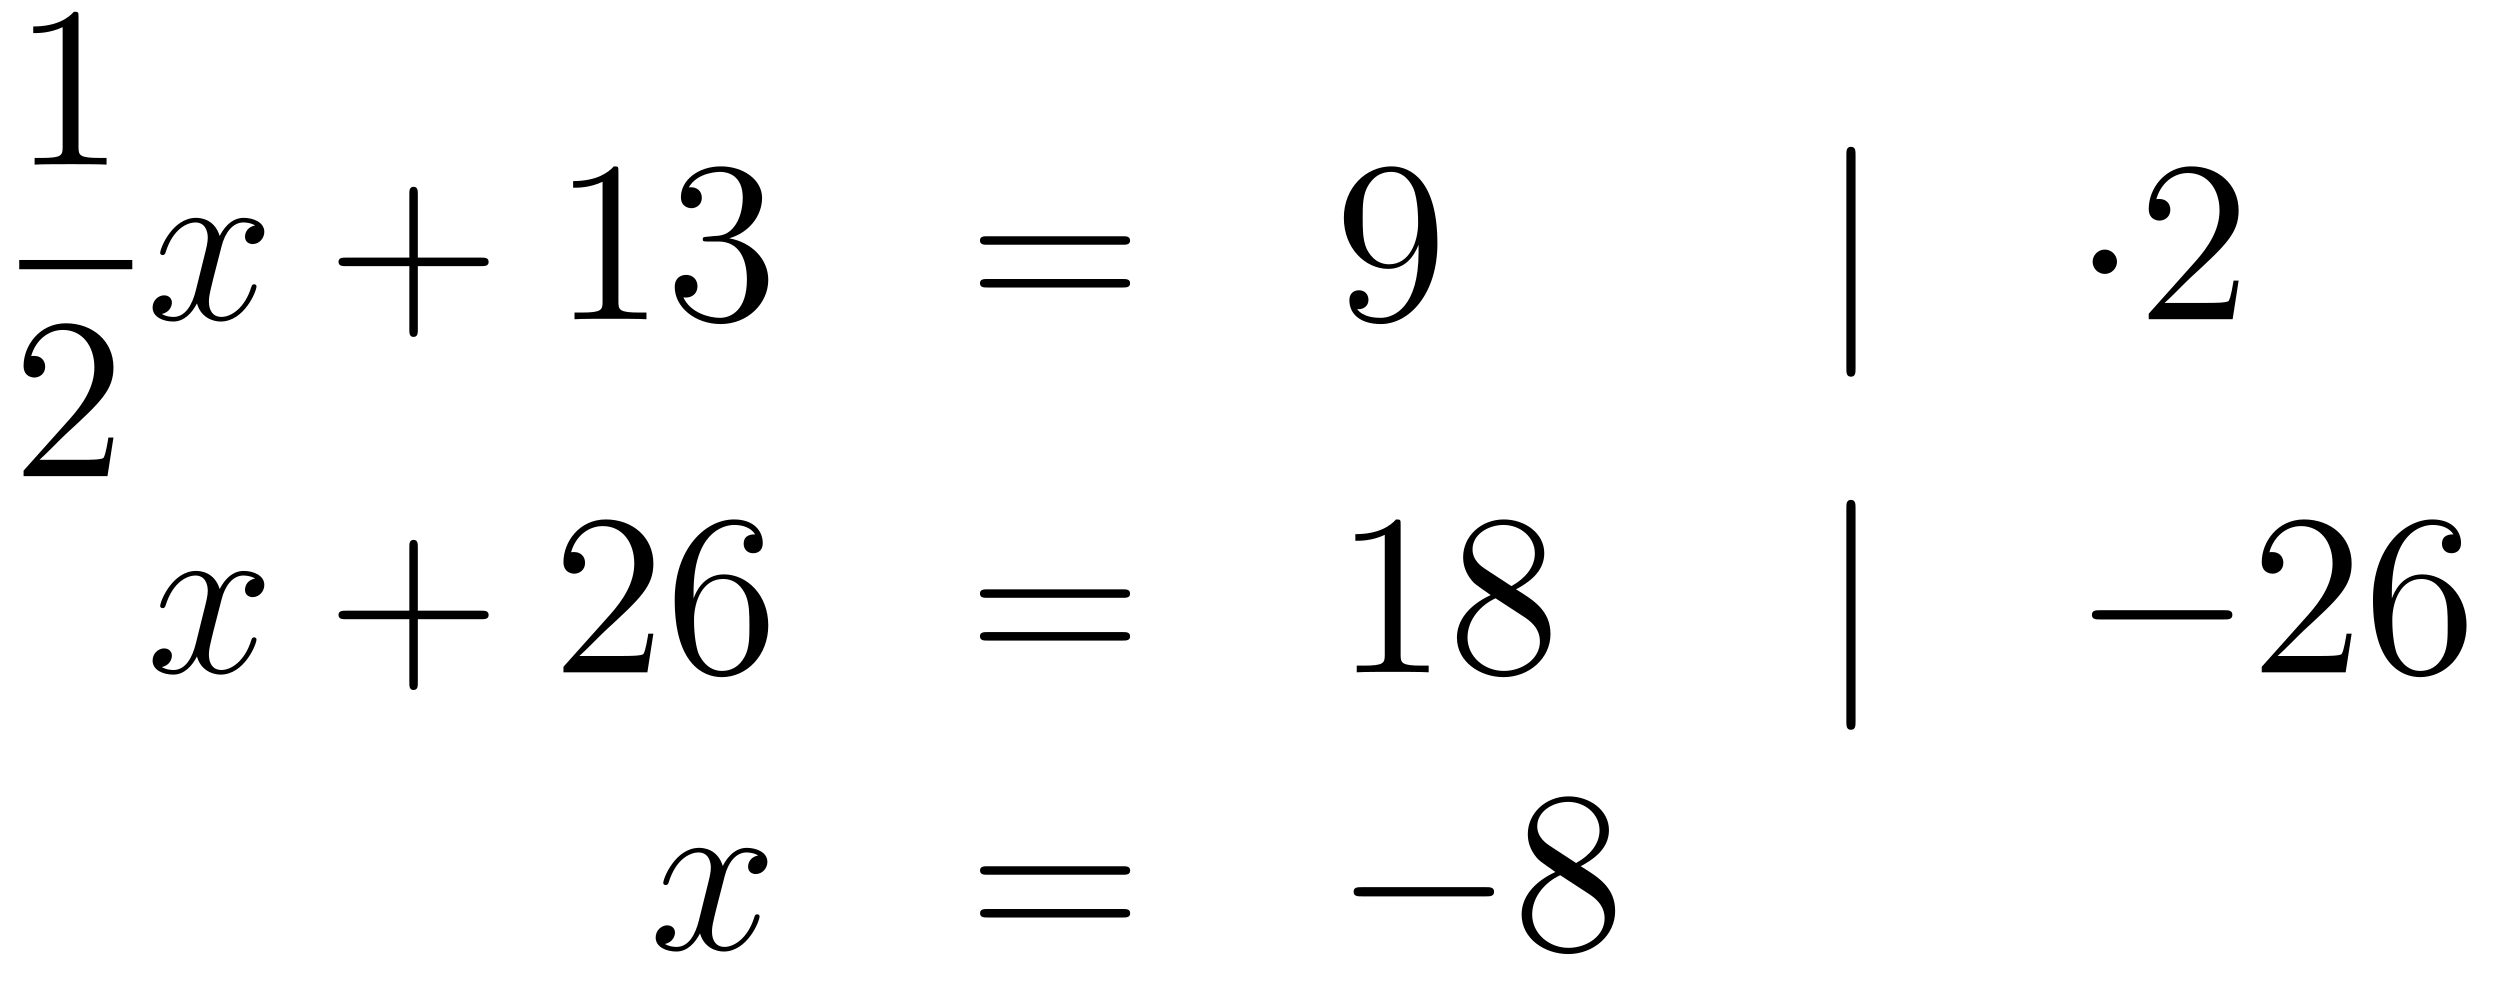 <?xml version='1.0'?>
<!-- This file was generated by dvisvgm 1.14.1 -->
<svg height='51pt' version='1.1' viewBox='0 -51 130 51' width='130pt' xmlns='http://www.w3.org/2000/svg' xmlns:xlink='http://www.w3.org/1999/xlink'>
<g id='page1'>
<g transform='matrix(1 0 0 1 -134 616)'>
<path d='M138.083 -666.102C138.083 -666.378 138.083 -666.389 137.844 -666.389C137.557 -666.067 136.959 -665.624 135.728 -665.624V-665.278C136.003 -665.278 136.6 -665.278 137.258 -665.588V-659.36C137.258 -658.93 137.222 -658.787 136.17 -658.787H135.8V-658.44C136.122 -658.464 137.282 -658.464 137.676 -658.464C138.071 -658.464 139.218 -658.464 139.541 -658.44V-658.787H139.171C138.119 -658.787 138.083 -658.93 138.083 -659.36V-666.102Z' fill-rule='evenodd'/>
<path d='M135 -653H140.879V-653.481H135'/>
<path d='M139.9 -644.248H139.637C139.601 -644.045 139.505 -643.387 139.386 -643.196C139.302 -643.089 138.621 -643.089 138.262 -643.089H136.051C136.373 -643.364 137.103 -644.129 137.413 -644.416C139.23 -646.089 139.9 -646.711 139.9 -647.894C139.9 -649.269 138.812 -650.189 137.425 -650.189S135.226 -649.006 135.226 -647.978C135.226 -647.368 135.752 -647.368 135.788 -647.368C136.039 -647.368 136.349 -647.547 136.349 -647.93C136.349 -648.265 136.122 -648.492 135.788 -648.492C135.68 -648.492 135.656 -648.492 135.62 -648.48C135.848 -649.293 136.493 -649.843 137.27 -649.843C138.286 -649.843 138.908 -648.994 138.908 -647.894C138.908 -646.878 138.322 -645.993 137.641 -645.228L135.226 -642.527V-642.24H139.589L139.9 -644.248Z' fill-rule='evenodd'/>
<path d='M147.266 -655.277C146.884 -655.206 146.74 -654.919 146.74 -654.692C146.74 -654.405 146.967 -654.309 147.135 -654.309C147.493 -654.309 147.744 -654.62 147.744 -654.942C147.744 -655.445 147.171 -655.672 146.668 -655.672C145.939 -655.672 145.533 -654.954 145.425 -654.727C145.15 -655.624 144.409 -655.672 144.194 -655.672C142.975 -655.672 142.329 -654.106 142.329 -653.843C142.329 -653.795 142.377 -653.735 142.461 -653.735C142.556 -653.735 142.58 -653.807 142.604 -653.855C143.011 -655.182 143.812 -655.433 144.158 -655.433C144.696 -655.433 144.804 -654.931 144.804 -654.644C144.804 -654.381 144.732 -654.106 144.588 -653.532L144.182 -651.894C144.003 -651.177 143.656 -650.52 143.022 -650.52C142.963 -650.52 142.664 -650.52 142.413 -650.675C142.843 -650.759 142.939 -651.117 142.939 -651.261C142.939 -651.5 142.76 -651.643 142.533 -651.643C142.246 -651.643 141.935 -651.392 141.935 -651.01C141.935 -650.508 142.497 -650.28 143.011 -650.28C143.584 -650.28 143.991 -650.735 144.242 -651.225C144.433 -650.52 145.031 -650.28 145.473 -650.28C146.693 -650.28 147.338 -651.847 147.338 -652.109C147.338 -652.169 147.29 -652.217 147.218 -652.217C147.111 -652.217 147.099 -652.157 147.063 -652.062C146.74 -651.01 146.047 -650.52 145.509 -650.52C145.091 -650.52 144.863 -650.83 144.863 -651.32C144.863 -651.583 144.911 -651.775 145.103 -652.564L145.521 -654.189C145.7 -654.907 146.107 -655.433 146.657 -655.433C146.681 -655.433 147.015 -655.433 147.266 -655.277Z' fill-rule='evenodd'/>
<path d='M155.727 -653.161H159.027C159.194 -653.161 159.409 -653.161 159.409 -653.377C159.409 -653.604 159.206 -653.604 159.027 -653.604H155.727V-656.903C155.727 -657.07 155.727 -657.286 155.512 -657.286C155.285 -657.286 155.285 -657.082 155.285 -656.903V-653.604H151.986C151.818 -653.604 151.603 -653.604 151.603 -653.388C151.603 -653.161 151.806 -653.161 151.986 -653.161H155.285V-649.862C155.285 -649.695 155.285 -649.48 155.5 -649.48C155.727 -649.48 155.727 -649.683 155.727 -649.862V-653.161Z' fill-rule='evenodd'/>
<path d='M166.158 -658.062C166.158 -658.338 166.158 -658.349 165.919 -658.349C165.632 -658.027 165.034 -657.584 163.803 -657.584V-657.238C164.078 -657.238 164.675 -657.238 165.333 -657.548V-651.32C165.333 -650.89 165.297 -650.747 164.245 -650.747H163.875V-650.4C164.197 -650.424 165.357 -650.424 165.751 -650.424C166.146 -650.424 167.293 -650.424 167.616 -650.4V-650.747H167.245C166.194 -650.747 166.158 -650.89 166.158 -651.32V-658.062ZM170.794 -654.692C170.591 -654.68 170.543 -654.667 170.543 -654.56C170.543 -654.441 170.603 -654.441 170.818 -654.441H171.368C172.384 -654.441 172.839 -653.604 172.839 -652.456C172.839 -650.89 172.026 -650.472 171.44 -650.472C170.866 -650.472 169.886 -650.747 169.539 -651.536C169.922 -651.476 170.268 -651.691 170.268 -652.121C170.268 -652.468 170.017 -652.707 169.683 -652.707C169.396 -652.707 169.085 -652.54 169.085 -652.086C169.085 -651.022 170.149 -650.149 171.476 -650.149C172.898 -650.149 173.95 -651.237 173.95 -652.444C173.95 -653.544 173.066 -654.405 171.918 -654.608C172.958 -654.907 173.628 -655.779 173.628 -656.712C173.628 -657.656 172.647 -658.349 171.488 -658.349C170.292 -658.349 169.408 -657.62 169.408 -656.748C169.408 -656.269 169.778 -656.174 169.958 -656.174C170.208 -656.174 170.495 -656.353 170.495 -656.712C170.495 -657.094 170.208 -657.262 169.946 -657.262C169.874 -657.262 169.85 -657.262 169.814 -657.25C170.268 -658.062 171.392 -658.062 171.452 -658.062C171.846 -658.062 172.623 -657.883 172.623 -656.712C172.623 -656.485 172.588 -655.815 172.241 -655.301C171.882 -654.775 171.476 -654.739 171.153 -654.727L170.794 -654.692Z' fill-rule='evenodd'/>
<path d='M192.382 -654.273C192.548 -654.273 192.764 -654.273 192.764 -654.488C192.764 -654.715 192.562 -654.715 192.382 -654.715H185.341C185.173 -654.715 184.958 -654.715 184.958 -654.5C184.958 -654.273 185.161 -654.273 185.341 -654.273H192.382ZM192.382 -652.05C192.548 -652.05 192.764 -652.05 192.764 -652.265C192.764 -652.492 192.562 -652.492 192.382 -652.492H185.341C185.173 -652.492 184.958 -652.492 184.958 -652.277C184.958 -652.05 185.161 -652.05 185.341 -652.05H192.382Z' fill-rule='evenodd'/>
<path d='M207.766 -653.879C207.766 -651.057 206.51 -650.472 205.793 -650.472C205.506 -650.472 204.872 -650.508 204.574 -650.926H204.646C204.728 -650.902 205.159 -650.974 205.159 -651.416C205.159 -651.679 204.98 -651.906 204.668 -651.906C204.358 -651.906 204.167 -651.703 204.167 -651.392C204.167 -650.651 204.764 -650.149 205.805 -650.149C207.299 -650.149 208.745 -651.739 208.745 -654.333C208.745 -657.548 207.407 -658.349 206.354 -658.349C205.039 -658.349 203.88 -657.25 203.88 -655.672C203.88 -654.094 204.991 -653.018 206.188 -653.018C207.072 -653.018 207.526 -653.663 207.766 -654.273V-653.879ZM206.234 -653.257C205.482 -653.257 205.159 -653.867 205.051 -654.094C204.86 -654.548 204.86 -655.122 204.86 -655.66C204.86 -656.329 204.86 -656.903 205.171 -657.393C205.386 -657.716 205.709 -658.062 206.354 -658.062C207.036 -658.062 207.383 -657.465 207.502 -657.19C207.742 -656.604 207.742 -655.588 207.742 -655.409C207.742 -654.405 207.287 -653.257 206.234 -653.257Z' fill-rule='evenodd'/>
<path d='M230.489 -658.935C230.489 -659.15 230.489 -659.366 230.25 -659.366S230.011 -659.15 230.011 -658.935V-647.842C230.011 -647.627 230.011 -647.412 230.25 -647.412S230.489 -647.627 230.489 -647.842V-658.935Z' fill-rule='evenodd'/>
<path d='M244.084 -653.388C244.084 -653.735 243.797 -654.022 243.45 -654.022C243.103 -654.022 242.816 -653.735 242.816 -653.388C242.816 -653.042 243.103 -652.755 243.45 -652.755C243.797 -652.755 244.084 -653.042 244.084 -653.388Z' fill-rule='evenodd'/>
<path d='M250.408 -652.408H250.145C250.109 -652.205 250.013 -651.547 249.893 -651.356C249.81 -651.249 249.128 -651.249 248.77 -651.249H246.558C246.881 -651.524 247.61 -652.289 247.921 -652.576C249.738 -654.249 250.408 -654.871 250.408 -656.054C250.408 -657.429 249.319 -658.349 247.933 -658.349C246.546 -658.349 245.734 -657.166 245.734 -656.138C245.734 -655.528 246.259 -655.528 246.295 -655.528C246.546 -655.528 246.857 -655.707 246.857 -656.09C246.857 -656.425 246.63 -656.652 246.295 -656.652C246.187 -656.652 246.163 -656.652 246.128 -656.64C246.355 -657.453 247.001 -658.003 247.777 -658.003C248.794 -658.003 249.415 -657.154 249.415 -656.054C249.415 -655.038 248.83 -654.153 248.148 -653.388L245.734 -650.687V-650.4H250.097L250.408 -652.408Z' fill-rule='evenodd'/>
<path d='M147.266 -636.917C146.884 -636.846 146.74 -636.559 146.74 -636.332C146.74 -636.045 146.967 -635.949 147.135 -635.949C147.493 -635.949 147.744 -636.26 147.744 -636.582C147.744 -637.085 147.171 -637.312 146.668 -637.312C145.939 -637.312 145.533 -636.594 145.425 -636.367C145.15 -637.264 144.409 -637.312 144.194 -637.312C142.975 -637.312 142.329 -635.746 142.329 -635.483C142.329 -635.435 142.377 -635.375 142.461 -635.375C142.556 -635.375 142.58 -635.447 142.604 -635.495C143.011 -636.822 143.812 -637.073 144.158 -637.073C144.696 -637.073 144.804 -636.571 144.804 -636.284C144.804 -636.021 144.732 -635.746 144.588 -635.172L144.182 -633.534C144.003 -632.817 143.656 -632.16 143.022 -632.16C142.963 -632.16 142.664 -632.16 142.413 -632.315C142.843 -632.399 142.939 -632.757 142.939 -632.901C142.939 -633.14 142.76 -633.283 142.533 -633.283C142.246 -633.283 141.935 -633.032 141.935 -632.65C141.935 -632.148 142.497 -631.92 143.011 -631.92C143.584 -631.92 143.991 -632.375 144.242 -632.865C144.433 -632.16 145.031 -631.92 145.473 -631.92C146.693 -631.92 147.338 -633.487 147.338 -633.749C147.338 -633.809 147.29 -633.857 147.218 -633.857C147.111 -633.857 147.099 -633.797 147.063 -633.702C146.74 -632.65 146.047 -632.16 145.509 -632.16C145.091 -632.16 144.863 -632.47 144.863 -632.96C144.863 -633.223 144.911 -633.415 145.103 -634.204L145.521 -635.829C145.7 -636.547 146.107 -637.073 146.657 -637.073C146.681 -637.073 147.015 -637.073 147.266 -636.917Z' fill-rule='evenodd'/>
<path d='M155.727 -634.801H159.027C159.194 -634.801 159.409 -634.801 159.409 -635.017C159.409 -635.244 159.206 -635.244 159.027 -635.244H155.727V-638.543C155.727 -638.71 155.727 -638.926 155.512 -638.926C155.285 -638.926 155.285 -638.722 155.285 -638.543V-635.244H151.986C151.818 -635.244 151.603 -635.244 151.603 -635.028C151.603 -634.801 151.806 -634.801 151.986 -634.801H155.285V-631.502C155.285 -631.335 155.285 -631.12 155.5 -631.12C155.727 -631.12 155.727 -631.323 155.727 -631.502V-634.801Z' fill-rule='evenodd'/>
<path d='M167.975 -634.048H167.712C167.676 -633.845 167.58 -633.187 167.46 -632.996C167.377 -632.889 166.695 -632.889 166.337 -632.889H164.125C164.448 -633.164 165.177 -633.929 165.488 -634.216C167.305 -635.889 167.975 -636.511 167.975 -637.694C167.975 -639.069 166.887 -639.989 165.5 -639.989S163.3 -638.806 163.3 -637.778C163.3 -637.168 163.827 -637.168 163.862 -637.168C164.114 -637.168 164.424 -637.347 164.424 -637.73C164.424 -638.065 164.197 -638.292 163.862 -638.292C163.755 -638.292 163.731 -638.292 163.695 -638.28C163.922 -639.093 164.568 -639.643 165.345 -639.643C166.361 -639.643 166.982 -638.794 166.982 -637.694C166.982 -636.678 166.397 -635.793 165.715 -635.028L163.3 -632.327V-632.04H167.664L167.975 -634.048ZM170.065 -636.2C170.065 -639.224 171.535 -639.702 172.181 -639.702C172.611 -639.702 173.042 -639.571 173.269 -639.213C173.125 -639.213 172.671 -639.213 172.671 -638.722C172.671 -638.459 172.85 -638.232 173.161 -638.232C173.46 -638.232 173.663 -638.412 173.663 -638.758C173.663 -639.38 173.209 -639.989 172.169 -639.989C170.663 -639.989 169.085 -638.448 169.085 -635.817C169.085 -632.53 170.519 -631.789 171.535 -631.789C172.839 -631.789 173.95 -632.925 173.95 -634.479C173.95 -636.068 172.839 -637.132 171.643 -637.132C170.579 -637.132 170.185 -636.212 170.065 -635.877V-636.2ZM171.535 -632.112C170.782 -632.112 170.424 -632.781 170.316 -633.032C170.208 -633.343 170.089 -633.929 170.089 -634.766C170.089 -635.71 170.519 -636.893 171.595 -636.893C172.253 -636.893 172.599 -636.451 172.779 -636.045C172.97 -635.602 172.97 -635.005 172.97 -634.491C172.97 -633.881 172.97 -633.343 172.743 -632.889C172.444 -632.315 172.014 -632.112 171.535 -632.112Z' fill-rule='evenodd'/>
<path d='M192.382 -635.913C192.548 -635.913 192.764 -635.913 192.764 -636.128C192.764 -636.355 192.562 -636.355 192.382 -636.355H185.341C185.173 -636.355 184.958 -636.355 184.958 -636.14C184.958 -635.913 185.161 -635.913 185.341 -635.913H192.382ZM192.382 -633.69C192.548 -633.69 192.764 -633.69 192.764 -633.905C192.764 -634.132 192.562 -634.132 192.382 -634.132H185.341C185.173 -634.132 184.958 -634.132 184.958 -633.917C184.958 -633.69 185.161 -633.69 185.341 -633.69H192.382Z' fill-rule='evenodd'/>
<path d='M206.833 -639.702C206.833 -639.978 206.833 -639.989 206.593 -639.989C206.306 -639.667 205.709 -639.224 204.478 -639.224V-638.878C204.752 -638.878 205.35 -638.878 206.008 -639.188V-632.96C206.008 -632.53 205.972 -632.387 204.92 -632.387H204.55V-632.04C204.872 -632.064 206.032 -632.064 206.426 -632.064S207.968 -632.064 208.291 -632.04V-632.387H207.92C206.868 -632.387 206.833 -632.53 206.833 -632.96V-639.702ZM212.832 -636.355C213.43 -636.678 214.302 -637.228 214.302 -638.232C214.302 -639.272 213.298 -639.989 212.198 -639.989C211.015 -639.989 210.083 -639.117 210.083 -638.029C210.083 -637.623 210.203 -637.216 210.536 -636.81C210.668 -636.654 210.68 -636.642 211.517 -636.057C210.358 -635.519 209.76 -634.718 209.76 -633.845C209.76 -632.578 210.967 -631.789 212.186 -631.789C213.514 -631.789 214.625 -632.769 214.625 -634.024C214.625 -635.244 213.764 -635.782 212.832 -636.355ZM211.206 -637.431C211.051 -637.539 210.572 -637.85 210.572 -638.435C210.572 -639.213 211.386 -639.702 212.186 -639.702C213.047 -639.702 213.812 -639.081 213.812 -638.22C213.812 -637.491 213.287 -636.905 212.593 -636.523L211.206 -637.431ZM211.768 -635.889L213.215 -634.945C213.526 -634.742 214.075 -634.371 214.075 -633.642C214.075 -632.733 213.155 -632.112 212.198 -632.112C211.182 -632.112 210.31 -632.853 210.31 -633.845C210.31 -634.777 210.991 -635.531 211.768 -635.889Z' fill-rule='evenodd'/>
<path d='M230.489 -640.575C230.489 -640.79 230.489 -641.006 230.249 -641.006C230.01 -641.006 230.01 -640.79 230.01 -640.575V-629.482C230.01 -629.267 230.01 -629.052 230.249 -629.052C230.489 -629.052 230.489 -629.267 230.489 -629.482V-640.575Z' fill-rule='evenodd'/>
<path d='M249.665 -634.789C249.868 -634.789 250.084 -634.789 250.084 -635.028C250.084 -635.268 249.868 -635.268 249.665 -635.268H243.198C242.994 -635.268 242.779 -635.268 242.779 -635.028C242.779 -634.789 242.994 -634.789 243.198 -634.789H249.665Z' fill-rule='evenodd'/>
<path d='M256.285 -634.048H256.022C255.986 -633.845 255.89 -633.187 255.77 -632.996C255.688 -632.889 255.006 -632.889 254.647 -632.889H252.436C252.758 -633.164 253.488 -633.929 253.799 -634.216C255.616 -635.889 256.285 -636.511 256.285 -637.694C256.285 -639.069 255.197 -639.989 253.811 -639.989C252.424 -639.989 251.611 -638.806 251.611 -637.778C251.611 -637.168 252.137 -637.168 252.173 -637.168C252.424 -637.168 252.734 -637.347 252.734 -637.73C252.734 -638.065 252.508 -638.292 252.173 -638.292C252.065 -638.292 252.042 -638.292 252.006 -638.28C252.233 -639.093 252.878 -639.643 253.655 -639.643C254.671 -639.643 255.293 -638.794 255.293 -637.694C255.293 -636.678 254.707 -635.793 254.026 -635.028L251.611 -632.327V-632.04H255.974L256.285 -634.048ZM258.376 -636.2C258.376 -639.224 259.846 -639.702 260.491 -639.702C260.922 -639.702 261.352 -639.571 261.58 -639.213C261.436 -639.213 260.982 -639.213 260.982 -638.722C260.982 -638.459 261.161 -638.232 261.472 -638.232C261.77 -638.232 261.973 -638.412 261.973 -638.758C261.973 -639.38 261.52 -639.989 260.479 -639.989C258.973 -639.989 257.395 -638.448 257.395 -635.817C257.395 -632.53 258.83 -631.789 259.846 -631.789C261.149 -631.789 262.26 -632.925 262.26 -634.479C262.26 -636.068 261.149 -637.132 259.954 -637.132C258.889 -637.132 258.496 -636.212 258.376 -635.877V-636.2ZM259.846 -632.112C259.093 -632.112 258.734 -632.781 258.626 -633.032C258.518 -633.343 258.4 -633.929 258.4 -634.766C258.4 -635.71 258.83 -636.893 259.906 -636.893C260.563 -636.893 260.91 -636.451 261.089 -636.045C261.281 -635.602 261.281 -635.005 261.281 -634.491C261.281 -633.881 261.281 -633.343 261.053 -632.889C260.754 -632.315 260.324 -632.112 259.846 -632.112Z' fill-rule='evenodd'/>
<path d='M173.426 -622.517C173.044 -622.446 172.9 -622.159 172.9 -621.932C172.9 -621.645 173.127 -621.549 173.295 -621.549C173.653 -621.549 173.904 -621.86 173.904 -622.182C173.904 -622.685 173.331 -622.912 172.828 -622.912C172.099 -622.912 171.693 -622.194 171.585 -621.967C171.31 -622.864 170.569 -622.912 170.354 -622.912C169.135 -622.912 168.489 -621.346 168.489 -621.083C168.489 -621.035 168.537 -620.975 168.621 -620.975C168.716 -620.975 168.74 -621.047 168.764 -621.095C169.171 -622.422 169.972 -622.673 170.318 -622.673C170.856 -622.673 170.964 -622.171 170.964 -621.884C170.964 -621.621 170.892 -621.346 170.748 -620.772L170.342 -619.134C170.163 -618.417 169.816 -617.76 169.182 -617.76C169.123 -617.76 168.824 -617.76 168.573 -617.915C169.003 -617.999 169.099 -618.357 169.099 -618.501C169.099 -618.74 168.92 -618.883 168.693 -618.883C168.406 -618.883 168.095 -618.632 168.095 -618.25C168.095 -617.748 168.657 -617.52 169.171 -617.52C169.744 -617.52 170.151 -617.975 170.402 -618.465C170.593 -617.76 171.191 -617.52 171.633 -617.52C172.853 -617.52 173.498 -619.087 173.498 -619.349C173.498 -619.409 173.45 -619.457 173.378 -619.457C173.271 -619.457 173.259 -619.397 173.223 -619.302C172.9 -618.25 172.207 -617.76 171.669 -617.76C171.251 -617.76 171.023 -618.07 171.023 -618.56C171.023 -618.823 171.071 -619.015 171.263 -619.804L171.681 -621.429C171.86 -622.147 172.267 -622.673 172.817 -622.673C172.841 -622.673 173.175 -622.673 173.426 -622.517Z' fill-rule='evenodd'/>
<path d='M192.386 -621.513C192.554 -621.513 192.769 -621.513 192.769 -621.728C192.769 -621.955 192.566 -621.955 192.386 -621.955H185.346C185.178 -621.955 184.963 -621.955 184.963 -621.74C184.963 -621.513 185.166 -621.513 185.346 -621.513H192.386ZM192.386 -619.29C192.554 -619.29 192.769 -619.29 192.769 -619.505C192.769 -619.732 192.566 -619.732 192.386 -619.732H185.346C185.178 -619.732 184.963 -619.732 184.963 -619.517C184.963 -619.29 185.166 -619.29 185.346 -619.29H192.386Z' fill-rule='evenodd'/>
<path d='M211.273 -620.389C211.476 -620.389 211.691 -620.389 211.691 -620.628C211.691 -620.868 211.476 -620.868 211.273 -620.868H204.805C204.602 -620.868 204.388 -620.868 204.388 -620.628C204.388 -620.389 204.602 -620.389 204.805 -620.389H211.273Z' fill-rule='evenodd'/>
<path d='M216.196 -621.955C216.793 -622.278 217.666 -622.828 217.666 -623.832C217.666 -624.872 216.661 -625.589 215.562 -625.589C214.379 -625.589 213.446 -624.717 213.446 -623.629C213.446 -623.223 213.565 -622.816 213.9 -622.41C214.032 -622.254 214.044 -622.242 214.88 -621.657C213.721 -621.119 213.124 -620.318 213.124 -619.445C213.124 -618.178 214.331 -617.389 215.55 -617.389C216.877 -617.389 217.988 -618.369 217.988 -619.624C217.988 -620.844 217.128 -621.382 216.196 -621.955ZM214.57 -623.031C214.415 -623.139 213.936 -623.45 213.936 -624.035C213.936 -624.813 214.75 -625.302 215.55 -625.302C216.41 -625.302 217.176 -624.681 217.176 -623.82C217.176 -623.091 216.649 -622.505 215.957 -622.123L214.57 -623.031ZM215.131 -621.489L216.578 -620.545C216.889 -620.342 217.439 -619.971 217.439 -619.242C217.439 -618.333 216.518 -617.712 215.562 -617.712C214.546 -617.712 213.673 -618.453 213.673 -619.445C213.673 -620.377 214.355 -621.131 215.131 -621.489Z' fill-rule='evenodd'/>
</g>
</g>
</svg>
